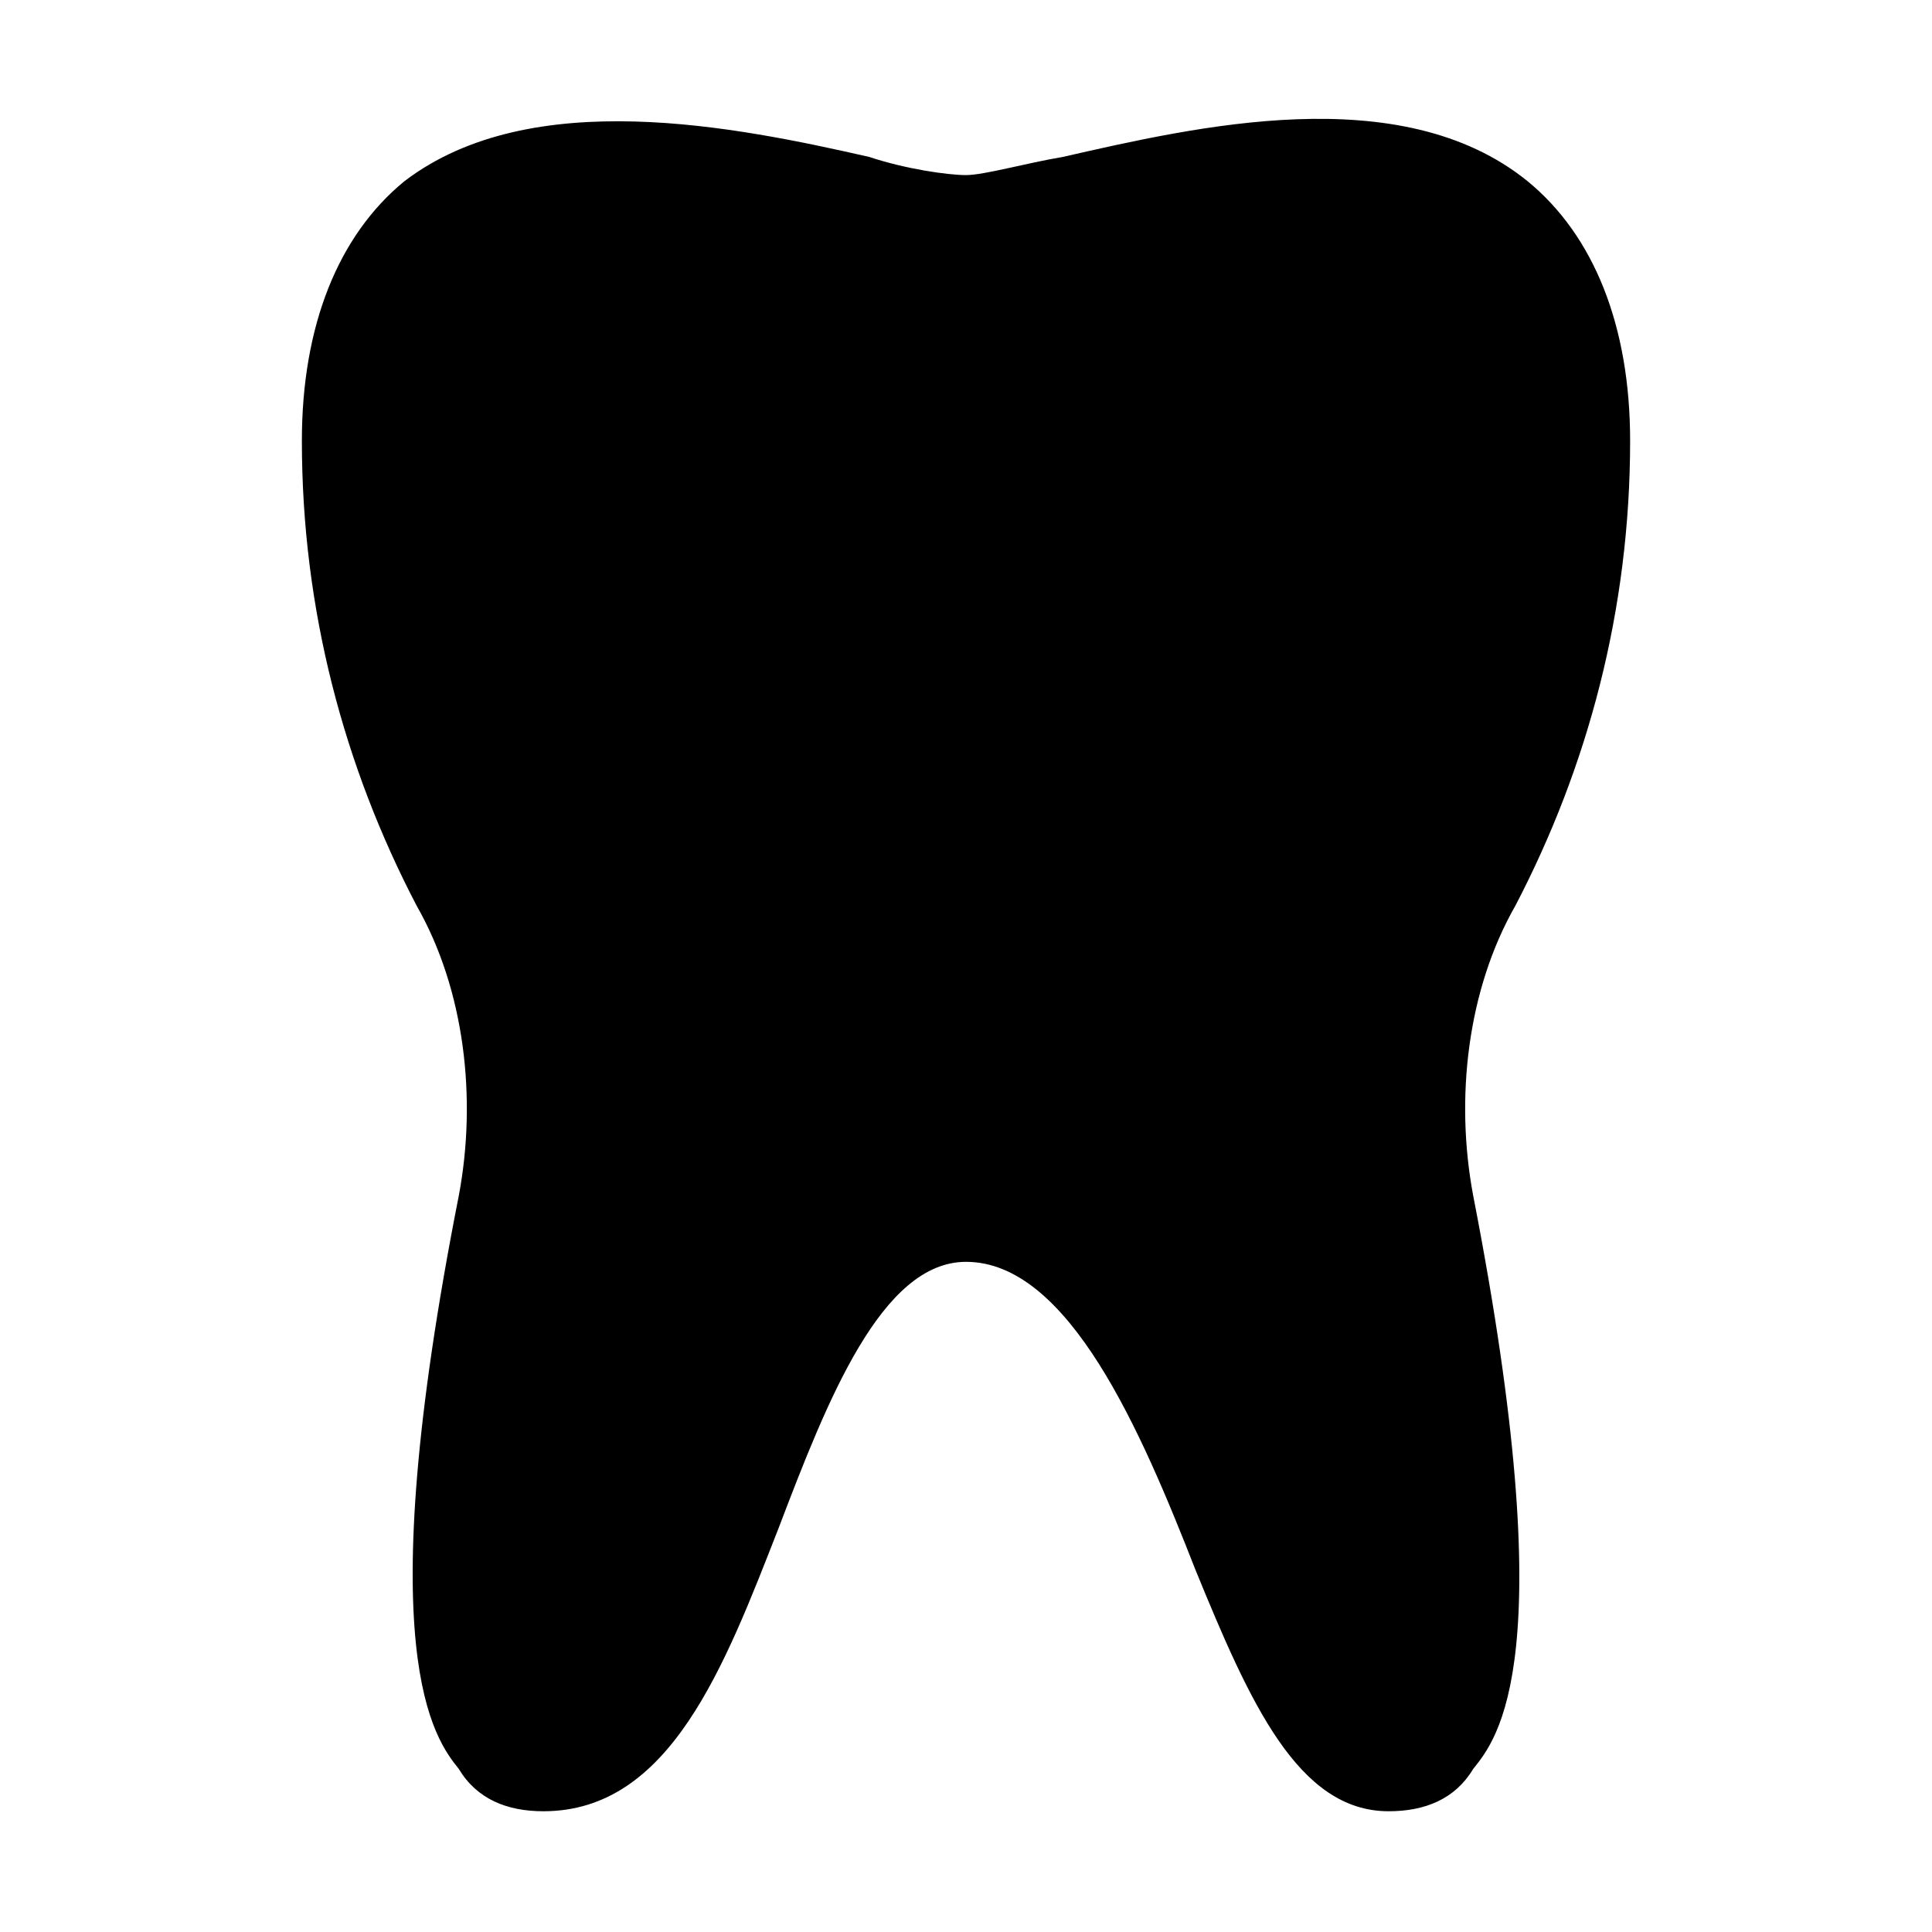<?xml version="1.0" encoding="utf-8"?>
<svg version="1.1" id="Icons" xmlns="http://www.w3.org/2000/svg" xmlns:xlink="http://www.w3.org/1999/xlink" 
	 viewBox="0 0 32 32" xml:space="preserve">
<style type="text/css">
	.st0{fill:none;stroke:#000000;stroke-width:2;stroke-linecap:round;stroke-linejoin:round;stroke-miterlimit:10;}
</style>
<path d="M25.1,15c1.2-2.3,1.9-4.9,1.9-7.7c0-1.9-0.6-3.4-1.7-4.3c-2.1-1.7-5.5-0.9-7.7-0.4C17,2.7,16.3,2.9,16,2.9s-1-0.1-1.6-0.3
	C12.2,2.1,8.8,1.4,6.7,3C5.6,3.9,5,5.4,5,7.3c0,2.8,0.7,5.4,1.9,7.7c0.8,1.4,1,3.2,0.7,4.8c-1.5,7.6-0.4,9,0,9.5
	C7.9,29.8,8.4,30,9,30c2.1,0,3-2.4,3.9-4.7c0.8-2.1,1.7-4.4,3.1-4.4c1.7,0,2.9,2.8,3.8,5.1c0.9,2.2,1.7,4,3.2,4
	c0.6,0,1.1-0.2,1.4-0.7c0.4-0.5,1.5-1.8,0-9.5C24.1,18.2,24.3,16.4,25.1,15z"/>
</svg>